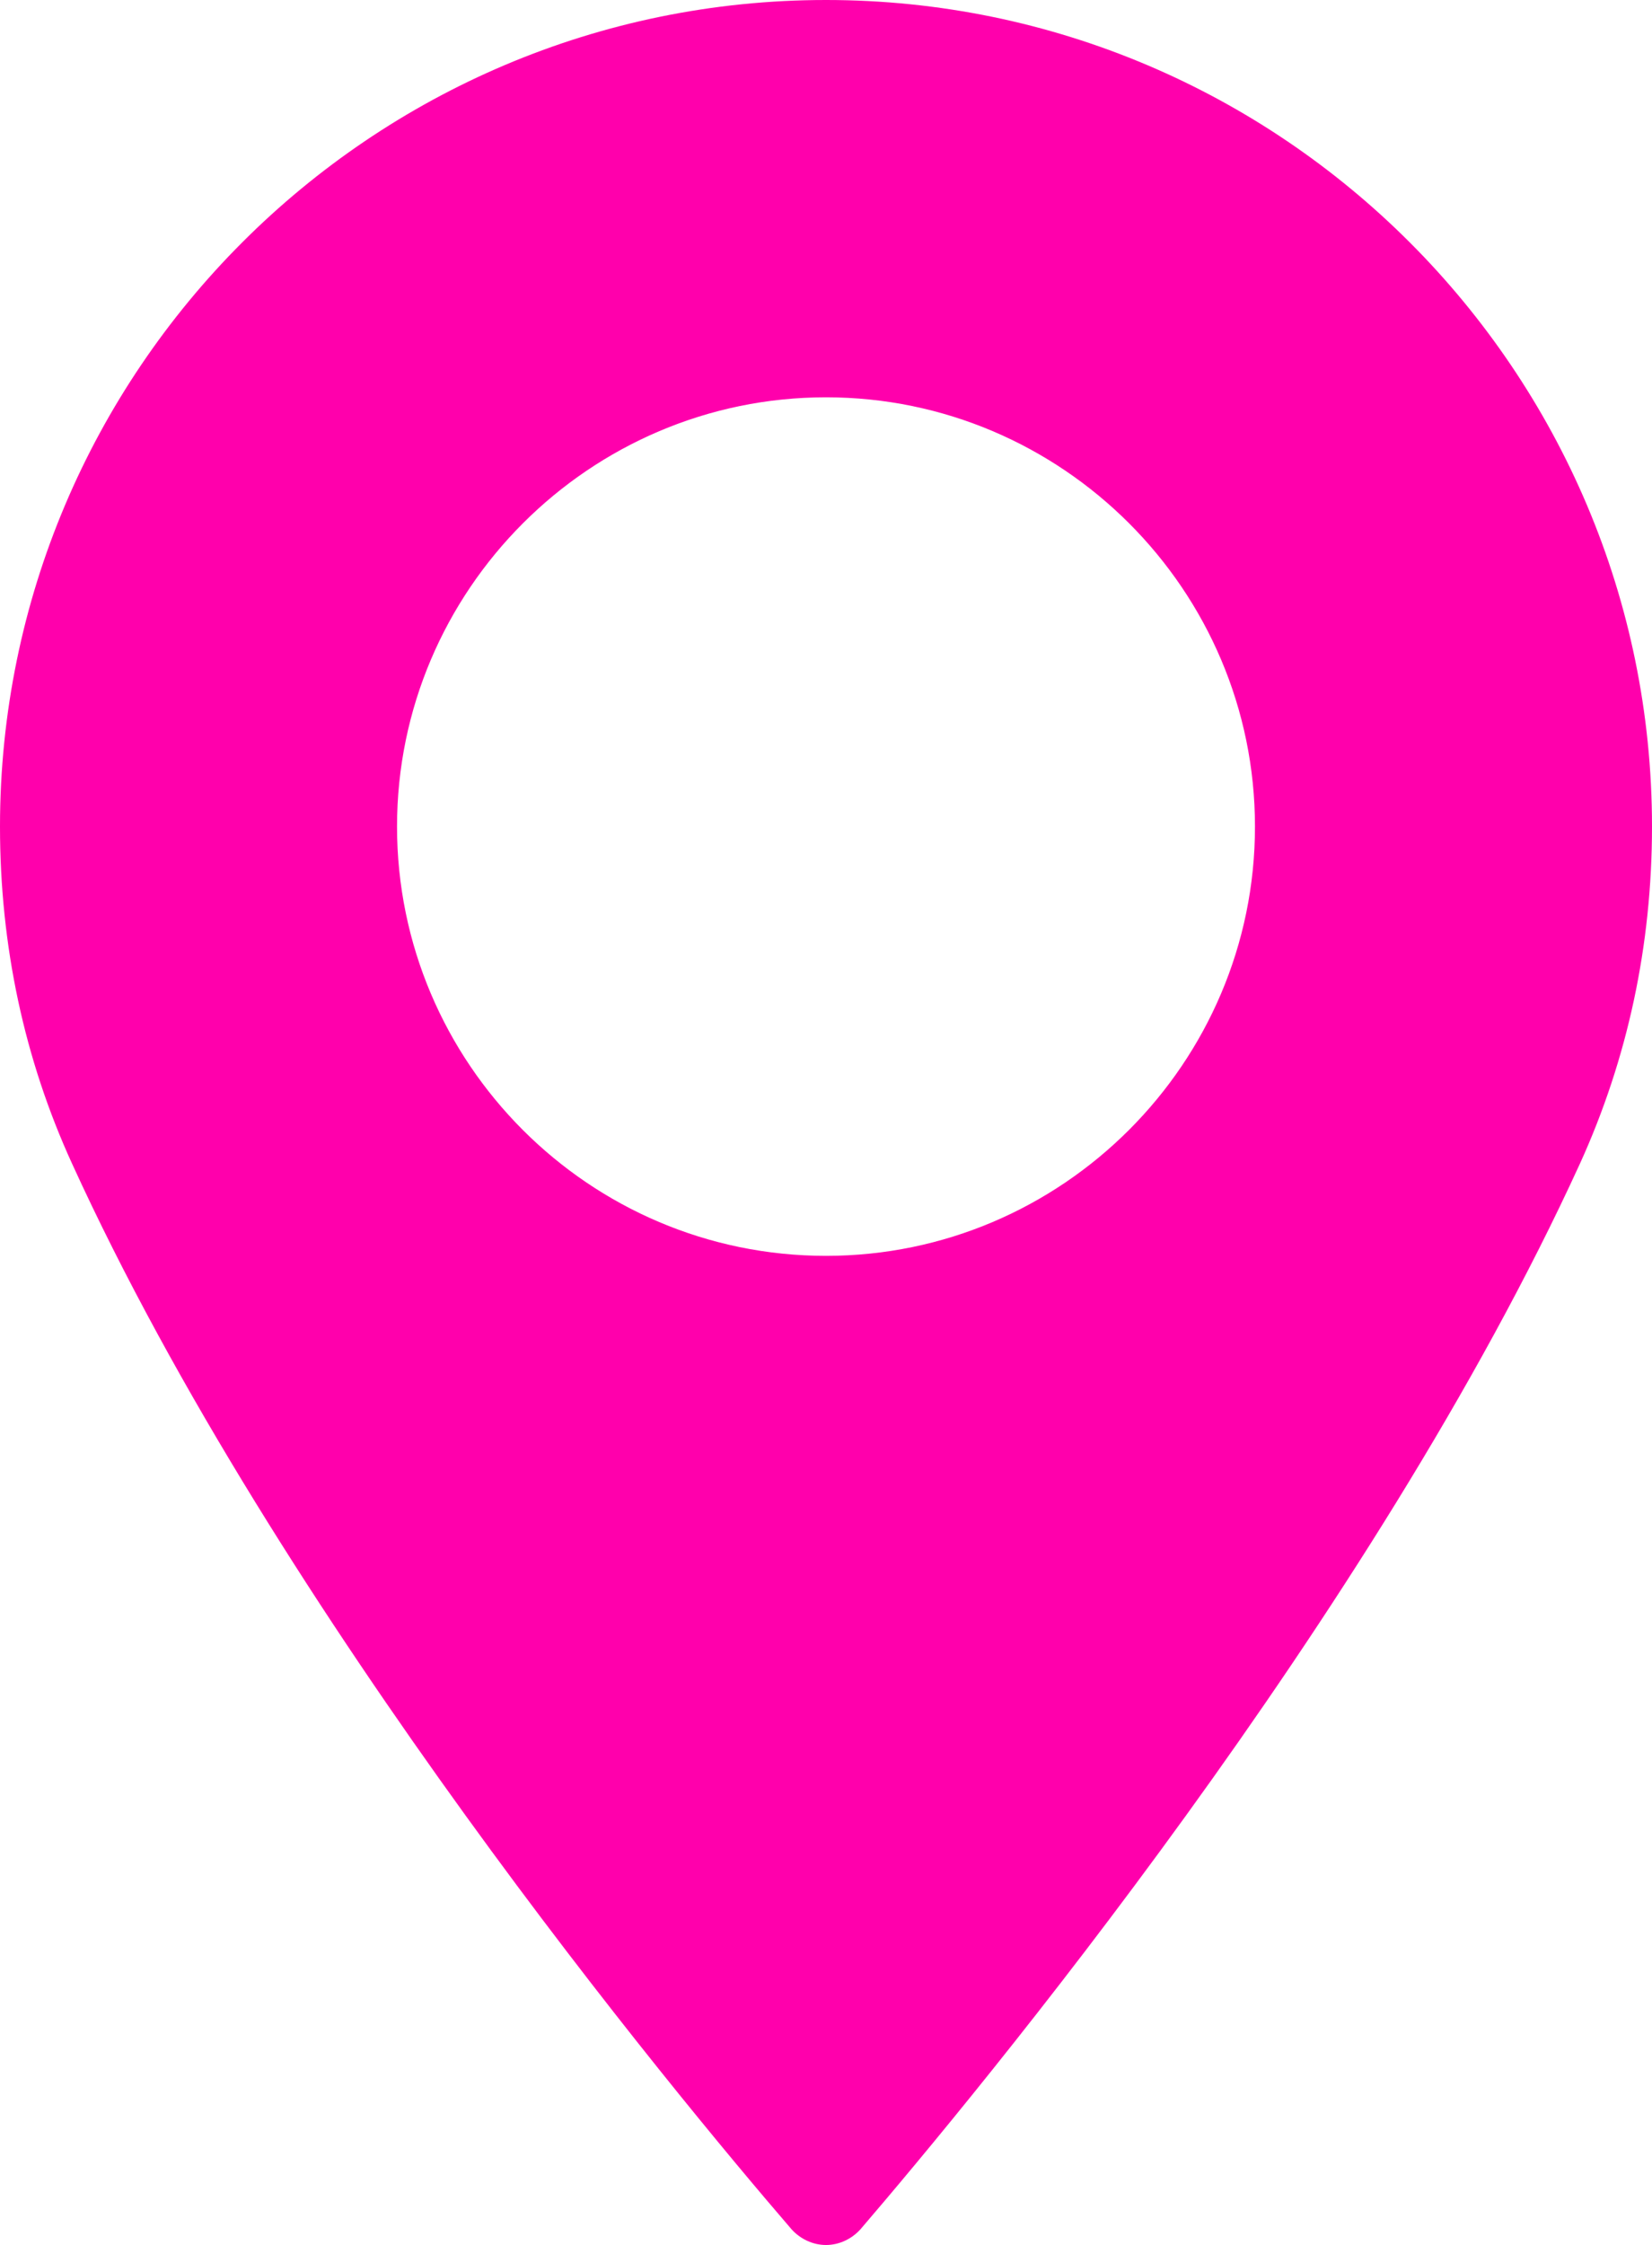 <?xml version="1.0" encoding="UTF-8"?>
<svg id="Layer_1" data-name="Layer 1" xmlns="http://www.w3.org/2000/svg" viewBox="0 0 30 40.74">
  <defs>
    <style>
      .cls-1 {
        fill: #ff00ac;
      }
    </style>
  </defs>
  <path class="cls-1" d="m15,0C6.73,0,0,6.73,0,15c0,2.16.44,4.22,1.31,6.12,3.75,8.21,10.94,16.87,13.06,19.33.16.18.39.29.63.29s.47-.11.63-.29c2.11-2.46,9.3-11.12,13.06-19.33.87-1.91,1.31-3.97,1.31-6.12C30,6.73,23.27,0,15,0Zm0,22.79c-4.3,0-7.79-3.5-7.79-7.79s3.5-7.79,7.79-7.79,7.79,3.5,7.79,7.79-3.5,7.79-7.79,7.79Z"/>
</svg>